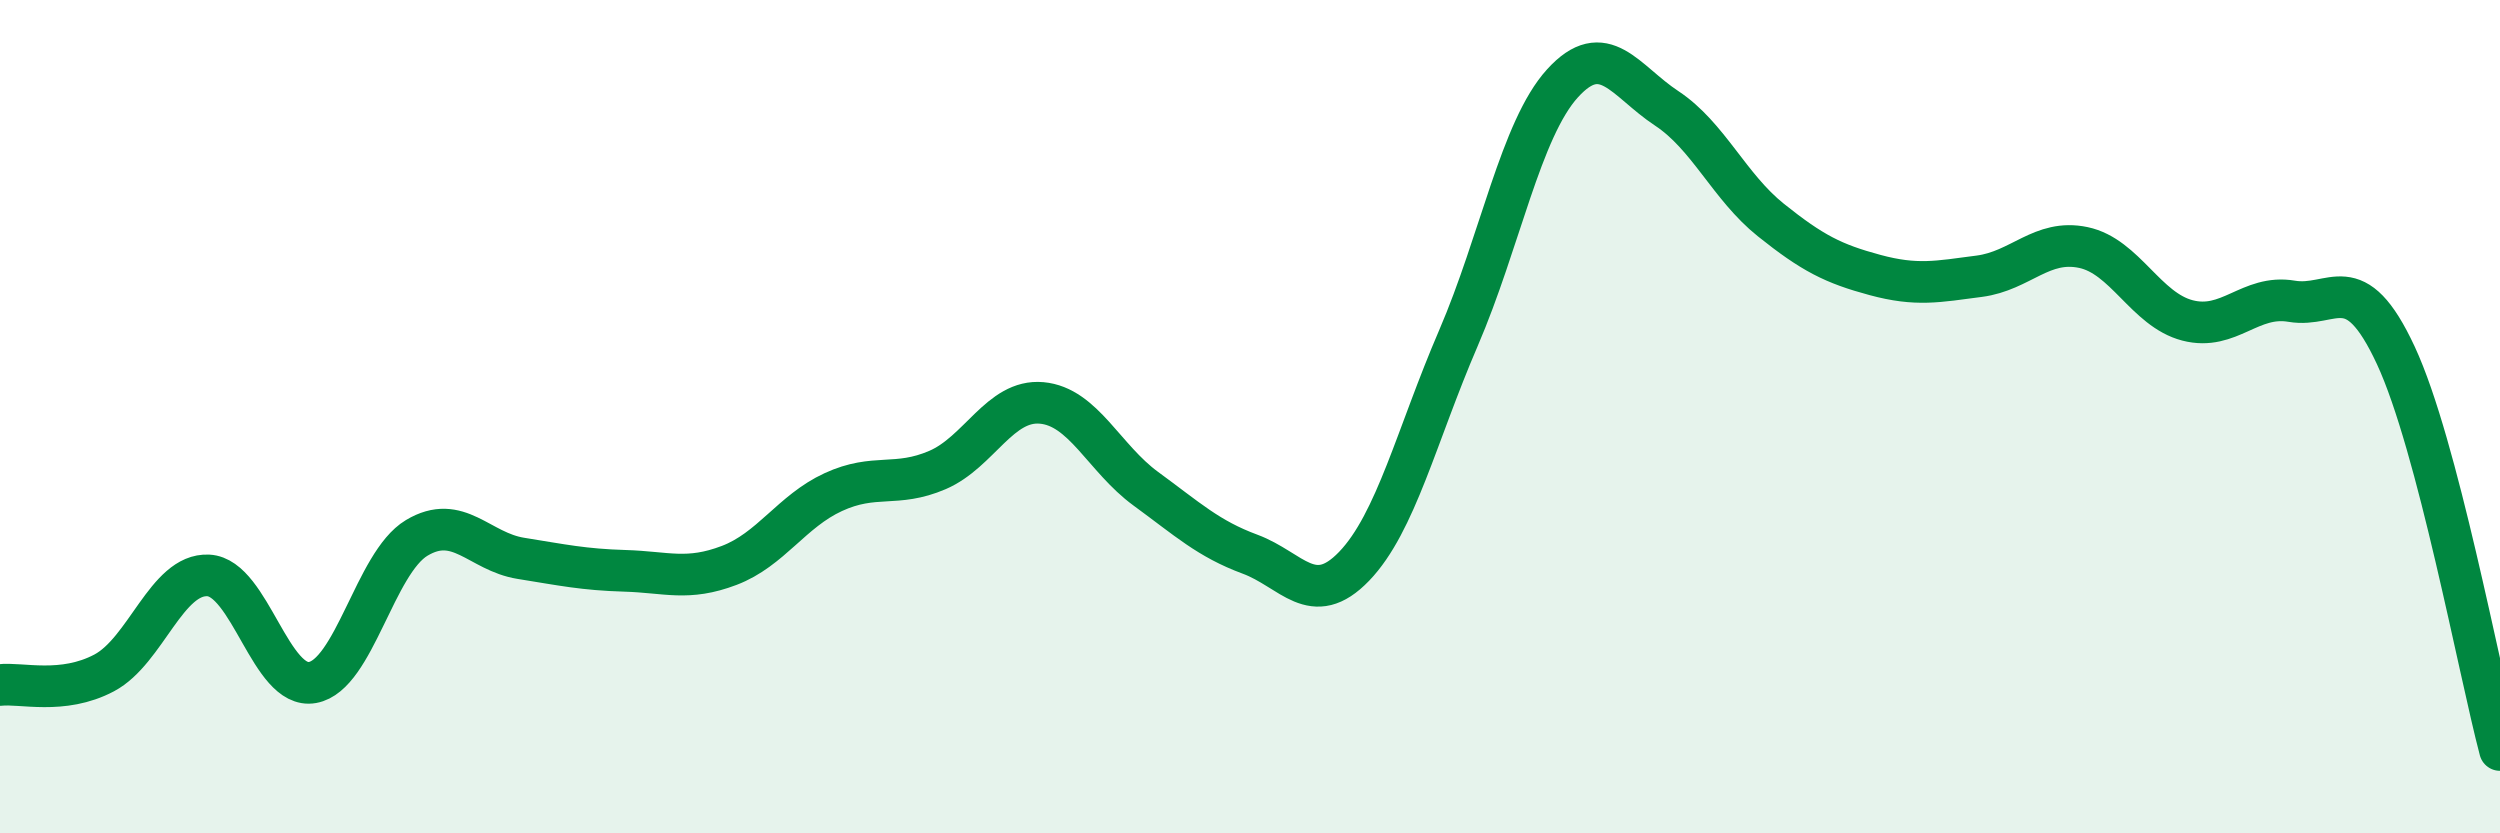 
    <svg width="60" height="20" viewBox="0 0 60 20" xmlns="http://www.w3.org/2000/svg">
      <path
        d="M 0,16.44 C 0.5,16.38 1.5,16.68 2.5,16.15 C 3.5,15.62 4,13.76 5,13.81 C 6,13.86 6.5,16.56 7.5,16.38 C 8.5,16.2 9,13.51 10,12.91 C 11,12.31 11.5,13.24 12.5,13.4 C 13.5,13.56 14,13.67 15,13.7 C 16,13.73 16.5,13.95 17.5,13.57 C 18.5,13.19 19,12.27 20,11.81 C 21,11.35 21.5,11.71 22.5,11.28 C 23.5,10.85 24,9.58 25,9.67 C 26,9.76 26.5,11 27.5,11.73 C 28.5,12.46 29,12.93 30,13.3 C 31,13.67 31.5,14.63 32.5,13.59 C 33.5,12.55 34,10.44 35,8.12 C 36,5.8 36.5,3.1 37.5,2 C 38.5,0.9 39,1.94 40,2.6 C 41,3.26 41.5,4.48 42.5,5.28 C 43.5,6.08 44,6.33 45,6.6 C 46,6.87 46.5,6.76 47.5,6.63 C 48.5,6.5 49,5.73 50,5.94 C 51,6.15 51.5,7.43 52.5,7.69 C 53.5,7.95 54,7.06 55,7.23 C 56,7.4 56.5,6.38 57.5,8.53 C 58.5,10.68 59.5,16.11 60,18L60 20L0 20Z"
        fill="#008740"
        opacity="0.1"
        stroke-linecap="round"
        stroke-linejoin="round"
      />
      <path
        d="M 0,16.44 C 0.5,16.38 1.5,16.68 2.5,16.15 C 3.5,15.62 4,13.76 5,13.81 C 6,13.86 6.5,16.56 7.5,16.38 C 8.5,16.2 9,13.51 10,12.91 C 11,12.31 11.5,13.24 12.5,13.4 C 13.5,13.56 14,13.67 15,13.7 C 16,13.73 16.5,13.95 17.5,13.57 C 18.5,13.19 19,12.27 20,11.81 C 21,11.35 21.5,11.71 22.5,11.28 C 23.5,10.85 24,9.58 25,9.67 C 26,9.76 26.5,11 27.5,11.73 C 28.5,12.46 29,12.93 30,13.3 C 31,13.67 31.5,14.63 32.5,13.59 C 33.5,12.55 34,10.44 35,8.12 C 36,5.8 36.5,3.1 37.5,2 C 38.5,0.9 39,1.94 40,2.6 C 41,3.26 41.5,4.48 42.5,5.28 C 43.5,6.08 44,6.33 45,6.6 C 46,6.87 46.5,6.76 47.5,6.63 C 48.5,6.5 49,5.73 50,5.94 C 51,6.15 51.5,7.43 52.5,7.69 C 53.5,7.95 54,7.06 55,7.23 C 56,7.4 56.5,6.38 57.5,8.53 C 58.5,10.68 59.5,16.11 60,18"
        stroke="#008740"
        stroke-width="1"
        fill="none"
        stroke-linecap="round"
        stroke-linejoin="round"
      />
    </svg>
  